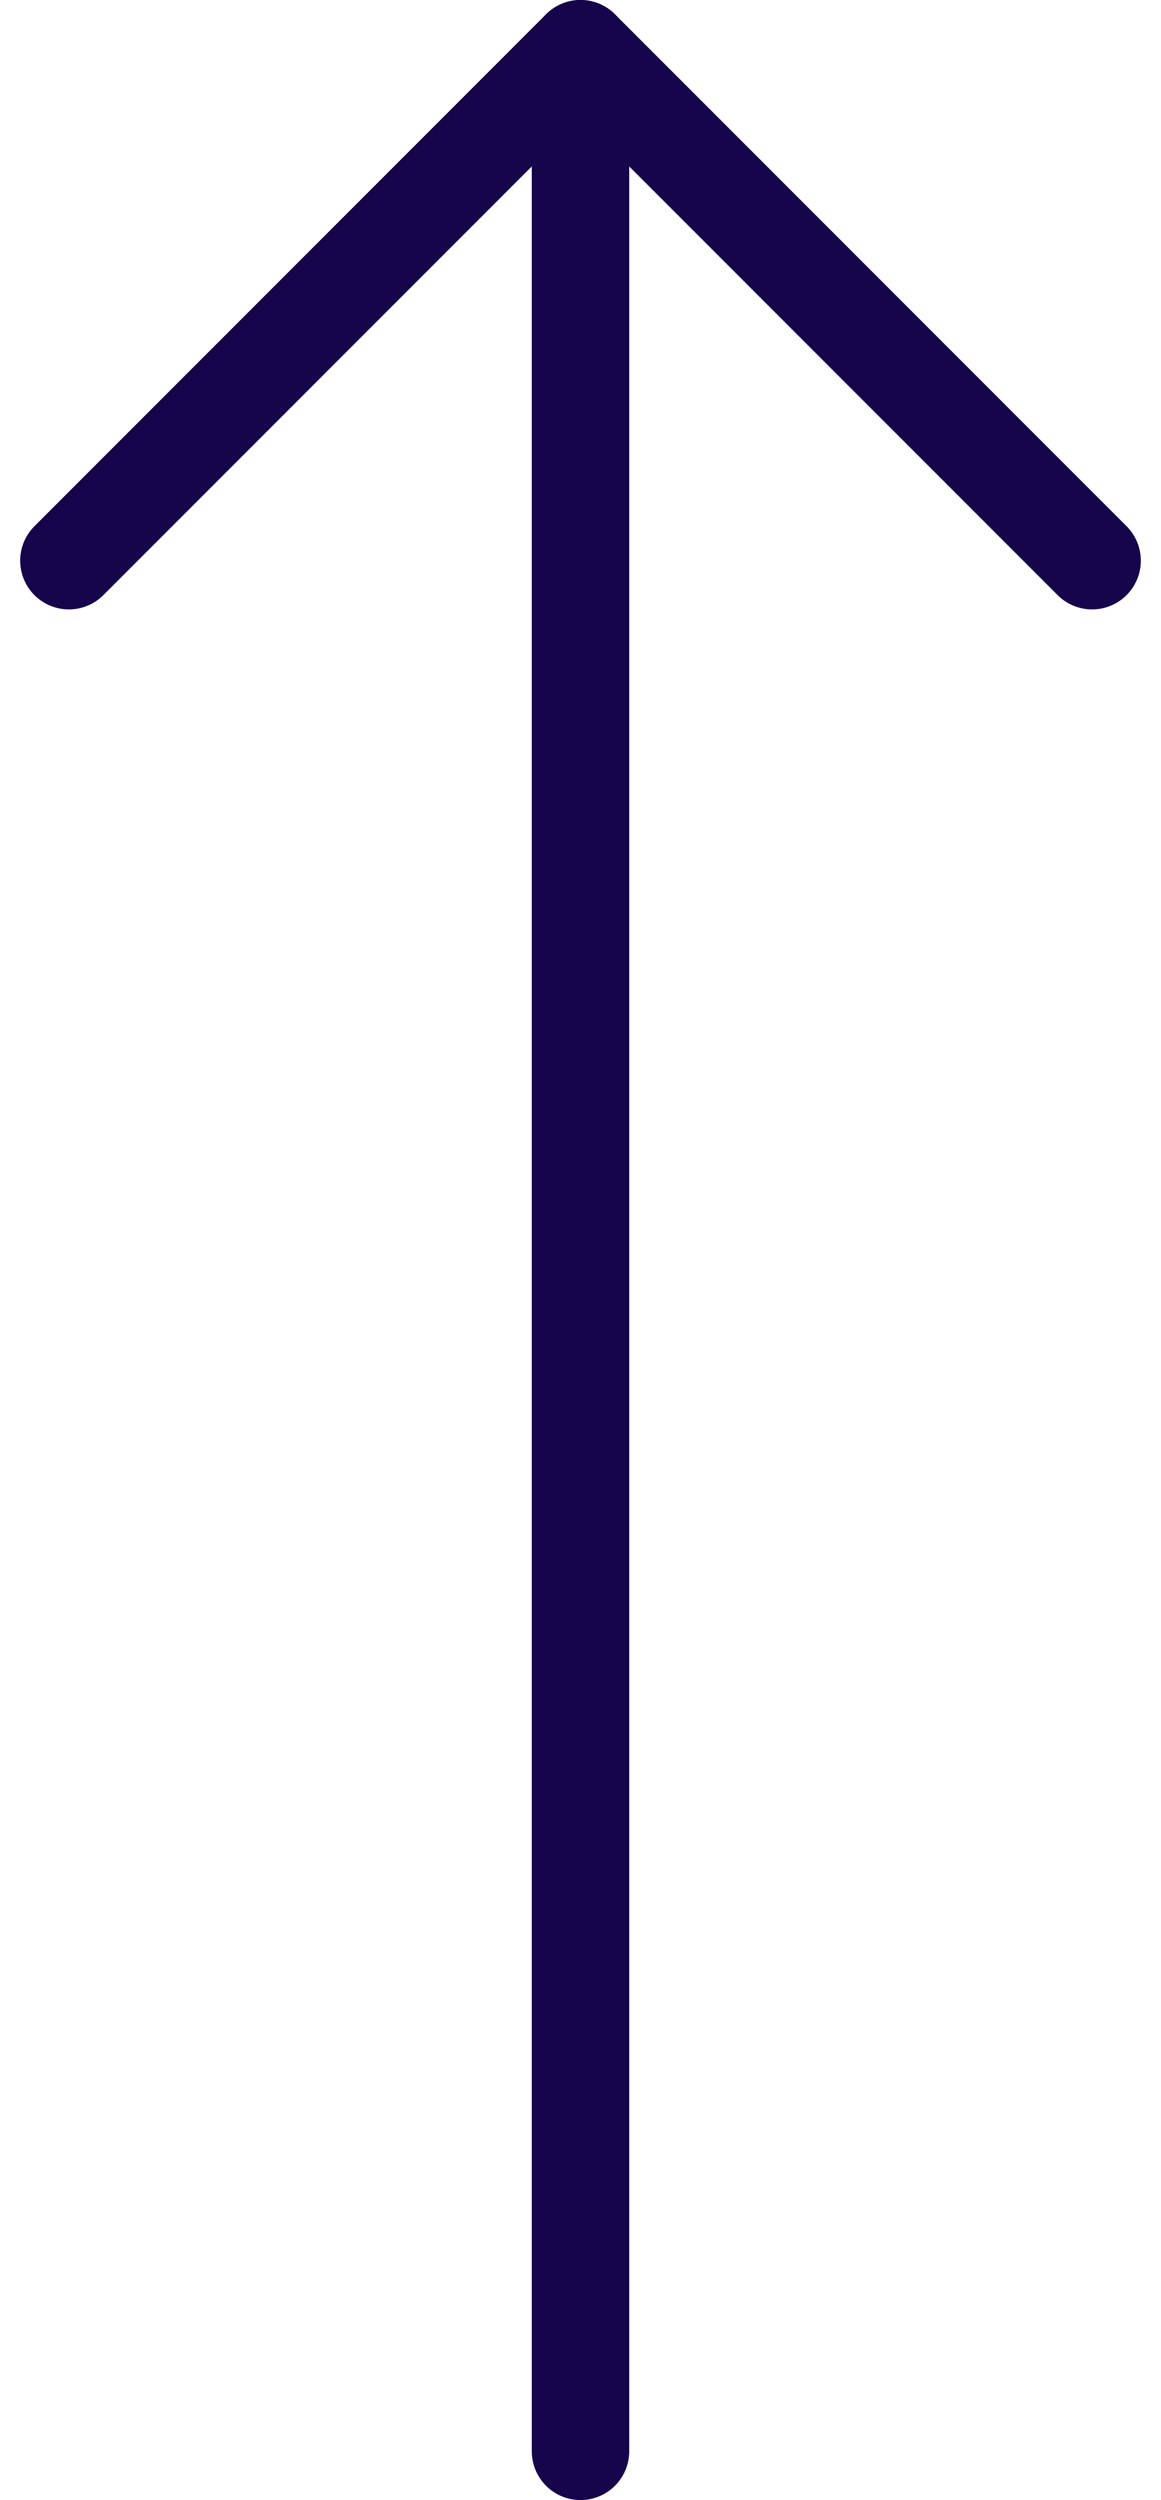 <svg xmlns="http://www.w3.org/2000/svg" width="23.828" height="51.279" viewBox="0 0 23.828 51.279">
  <g id="Icon_feather-arrow-up" data-name="Icon feather-arrow-up" transform="translate(-6.086 -6.5)">
    <path id="Path_184" data-name="Path 184" d="M18,56.779V7.5" fill="none" stroke="#17054B" stroke-linecap="round" stroke-linejoin="round" stroke-width="2"/>
    <path id="Path_185" data-name="Path 185" d="M7.5,18,18,7.5,28.5,18" fill="none" stroke="#17054B" stroke-linecap="round" stroke-linejoin="round" stroke-width="2"/>
  </g>
</svg>

